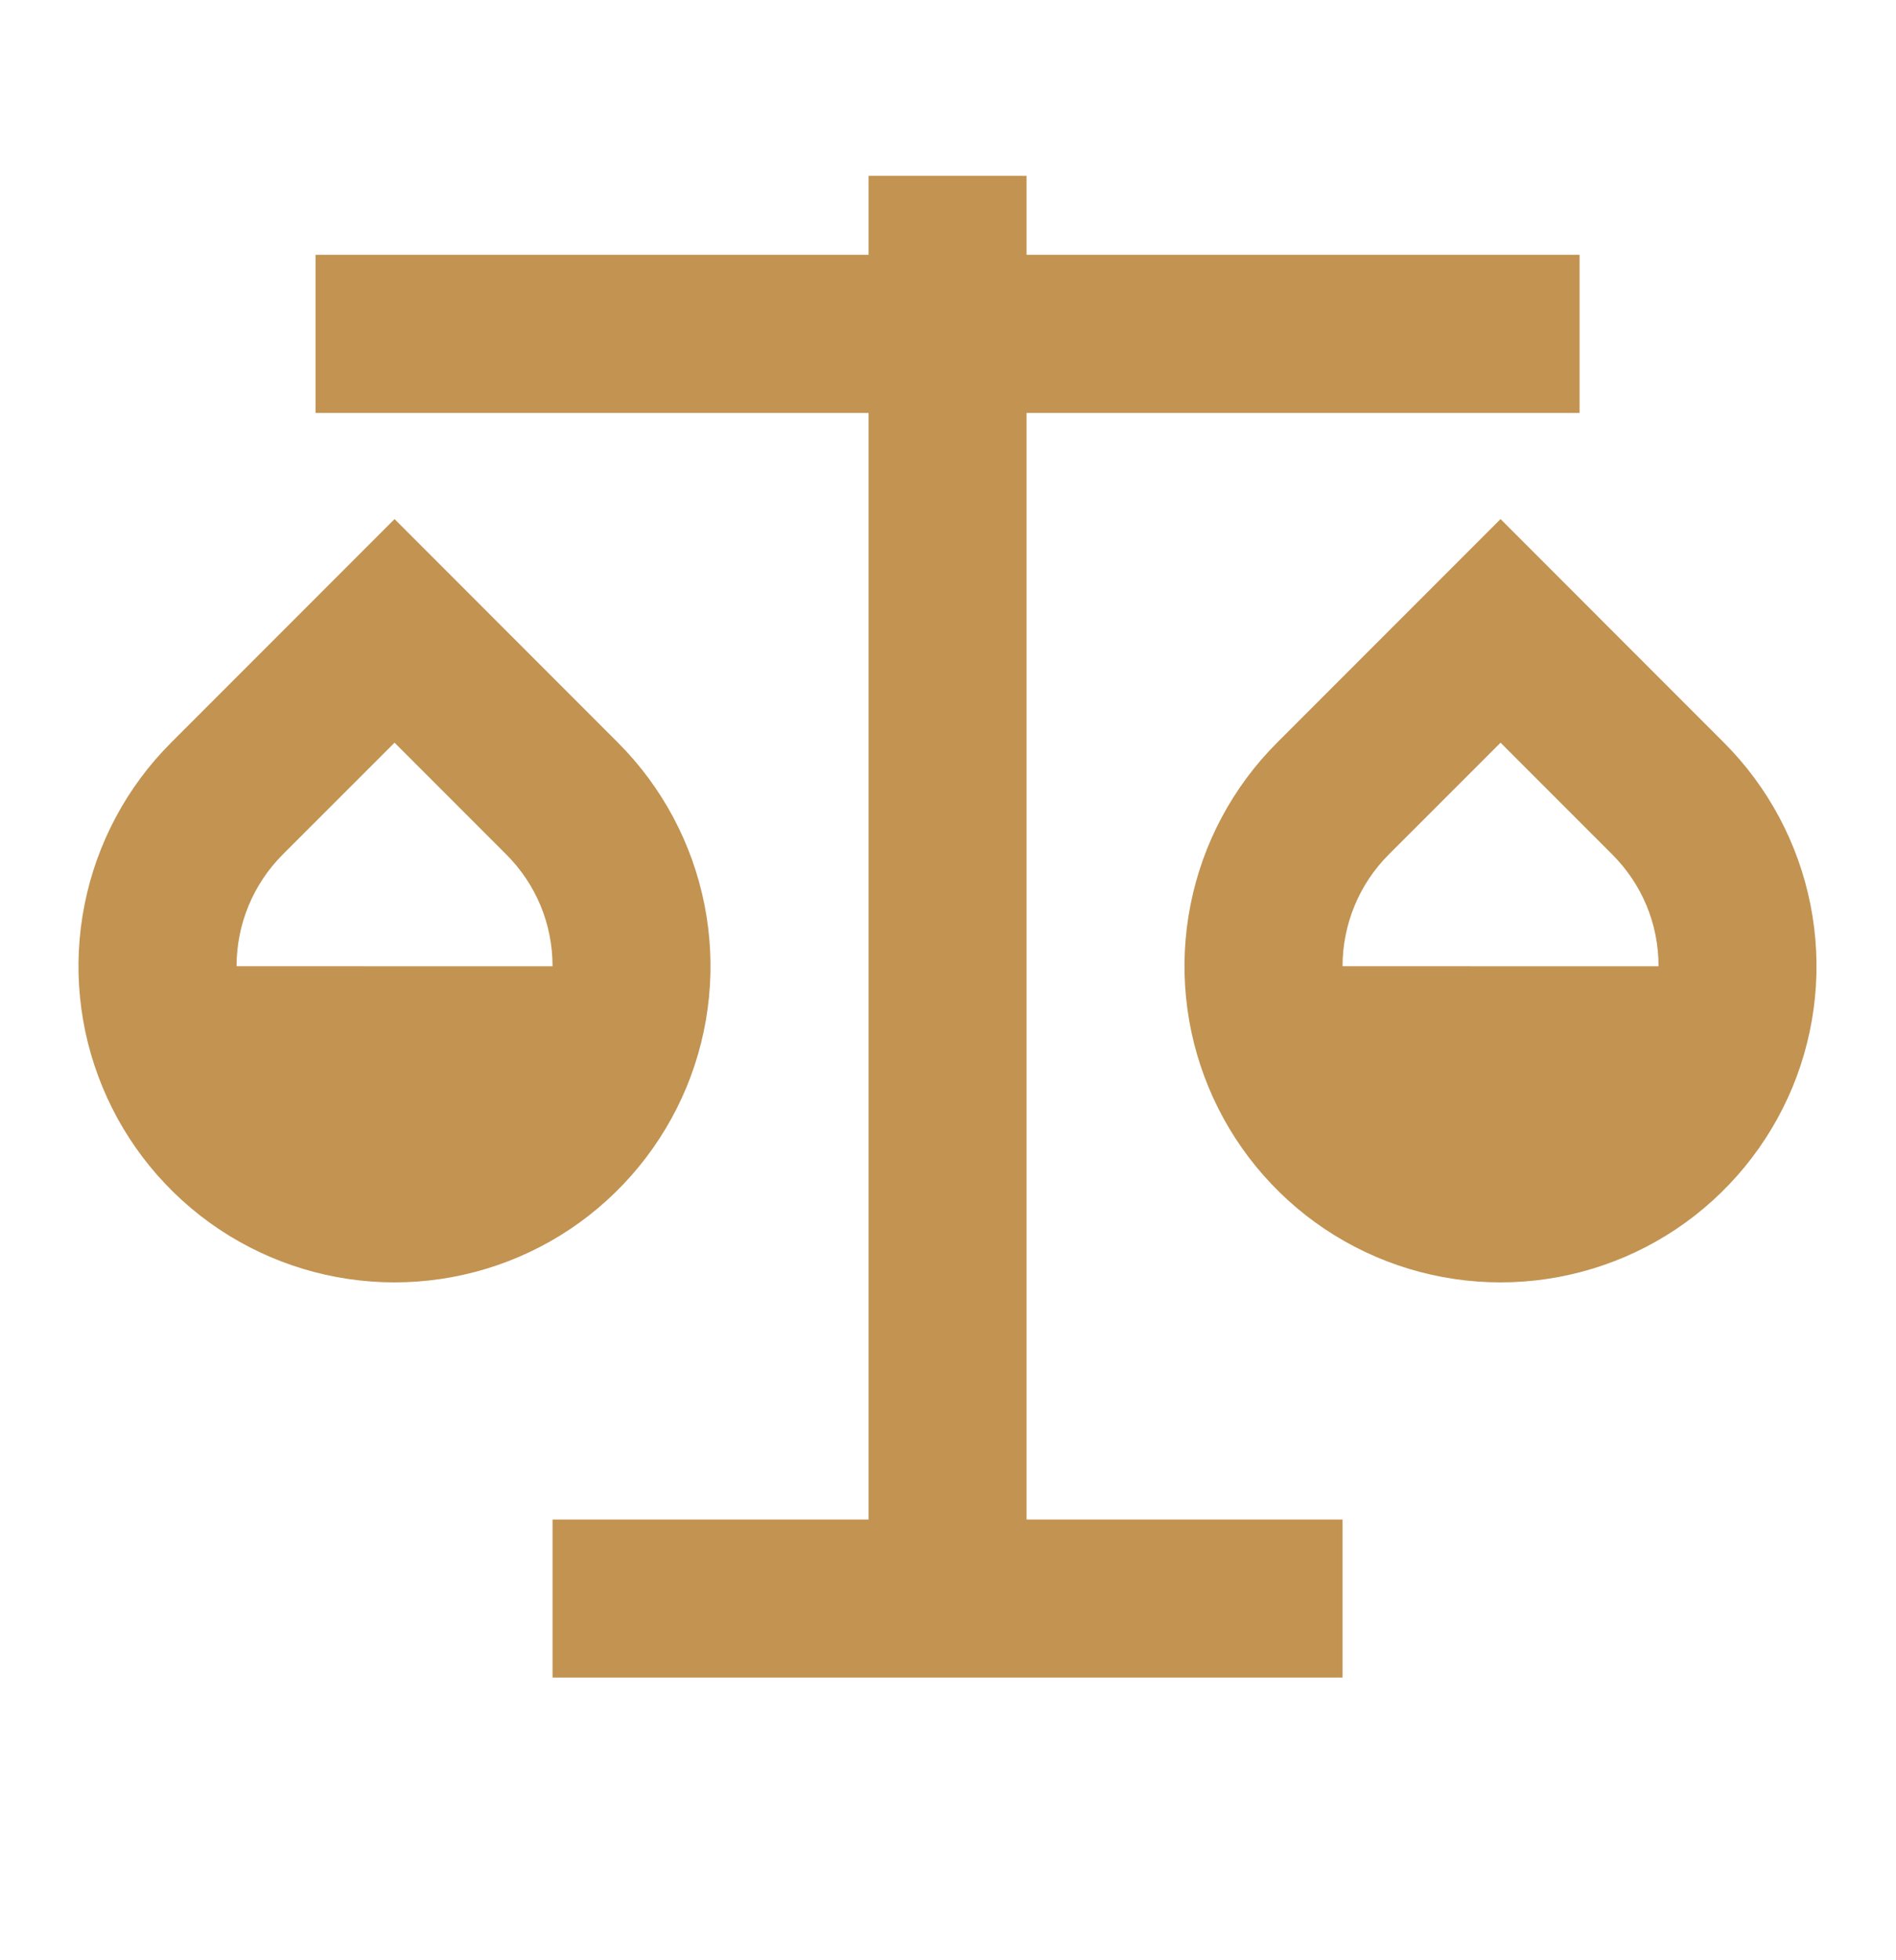 <svg width="30" height="31" viewBox="0 0 30 31" fill="none" xmlns="http://www.w3.org/2000/svg">
<path d="M16.243 2.78V4.03H24.993V6.53H16.243V24.03H21.243V26.53H8.743V24.03H13.743V6.53H4.993V4.03H13.743V2.78H16.243ZM6.243 8.209L9.778 11.745C10.477 12.444 10.953 13.335 11.146 14.305C11.339 15.275 11.24 16.28 10.862 17.194C10.483 18.107 9.842 18.888 9.02 19.438C8.198 19.987 7.231 20.28 6.242 20.28C5.253 20.28 4.287 19.987 3.464 19.438C2.642 18.888 2.001 18.107 1.623 17.194C1.244 16.28 1.145 15.275 1.338 14.305C1.531 13.335 2.007 12.444 2.707 11.745L6.243 8.209ZM23.743 8.209L27.278 11.745C27.977 12.444 28.453 13.335 28.646 14.305C28.839 15.275 28.74 16.28 28.362 17.194C27.983 18.107 27.342 18.888 26.52 19.438C25.698 19.987 24.731 20.28 23.742 20.28C22.753 20.28 21.787 19.987 20.964 19.438C20.142 18.888 19.501 18.107 19.123 17.194C18.744 16.28 18.645 15.275 18.838 14.305C19.031 13.335 19.507 12.444 20.207 11.745L23.743 8.209ZM23.743 11.745L21.975 13.512C21.506 13.981 21.243 14.617 21.243 15.28L26.243 15.281C26.243 14.606 25.978 13.98 25.51 13.512L23.743 11.745ZM6.243 11.745L4.475 13.512C4.006 13.981 3.743 14.617 3.743 15.28L8.743 15.281C8.743 14.606 8.478 13.98 8.01 13.512L6.243 11.745Z" fill="#C29351"/>
</svg>
